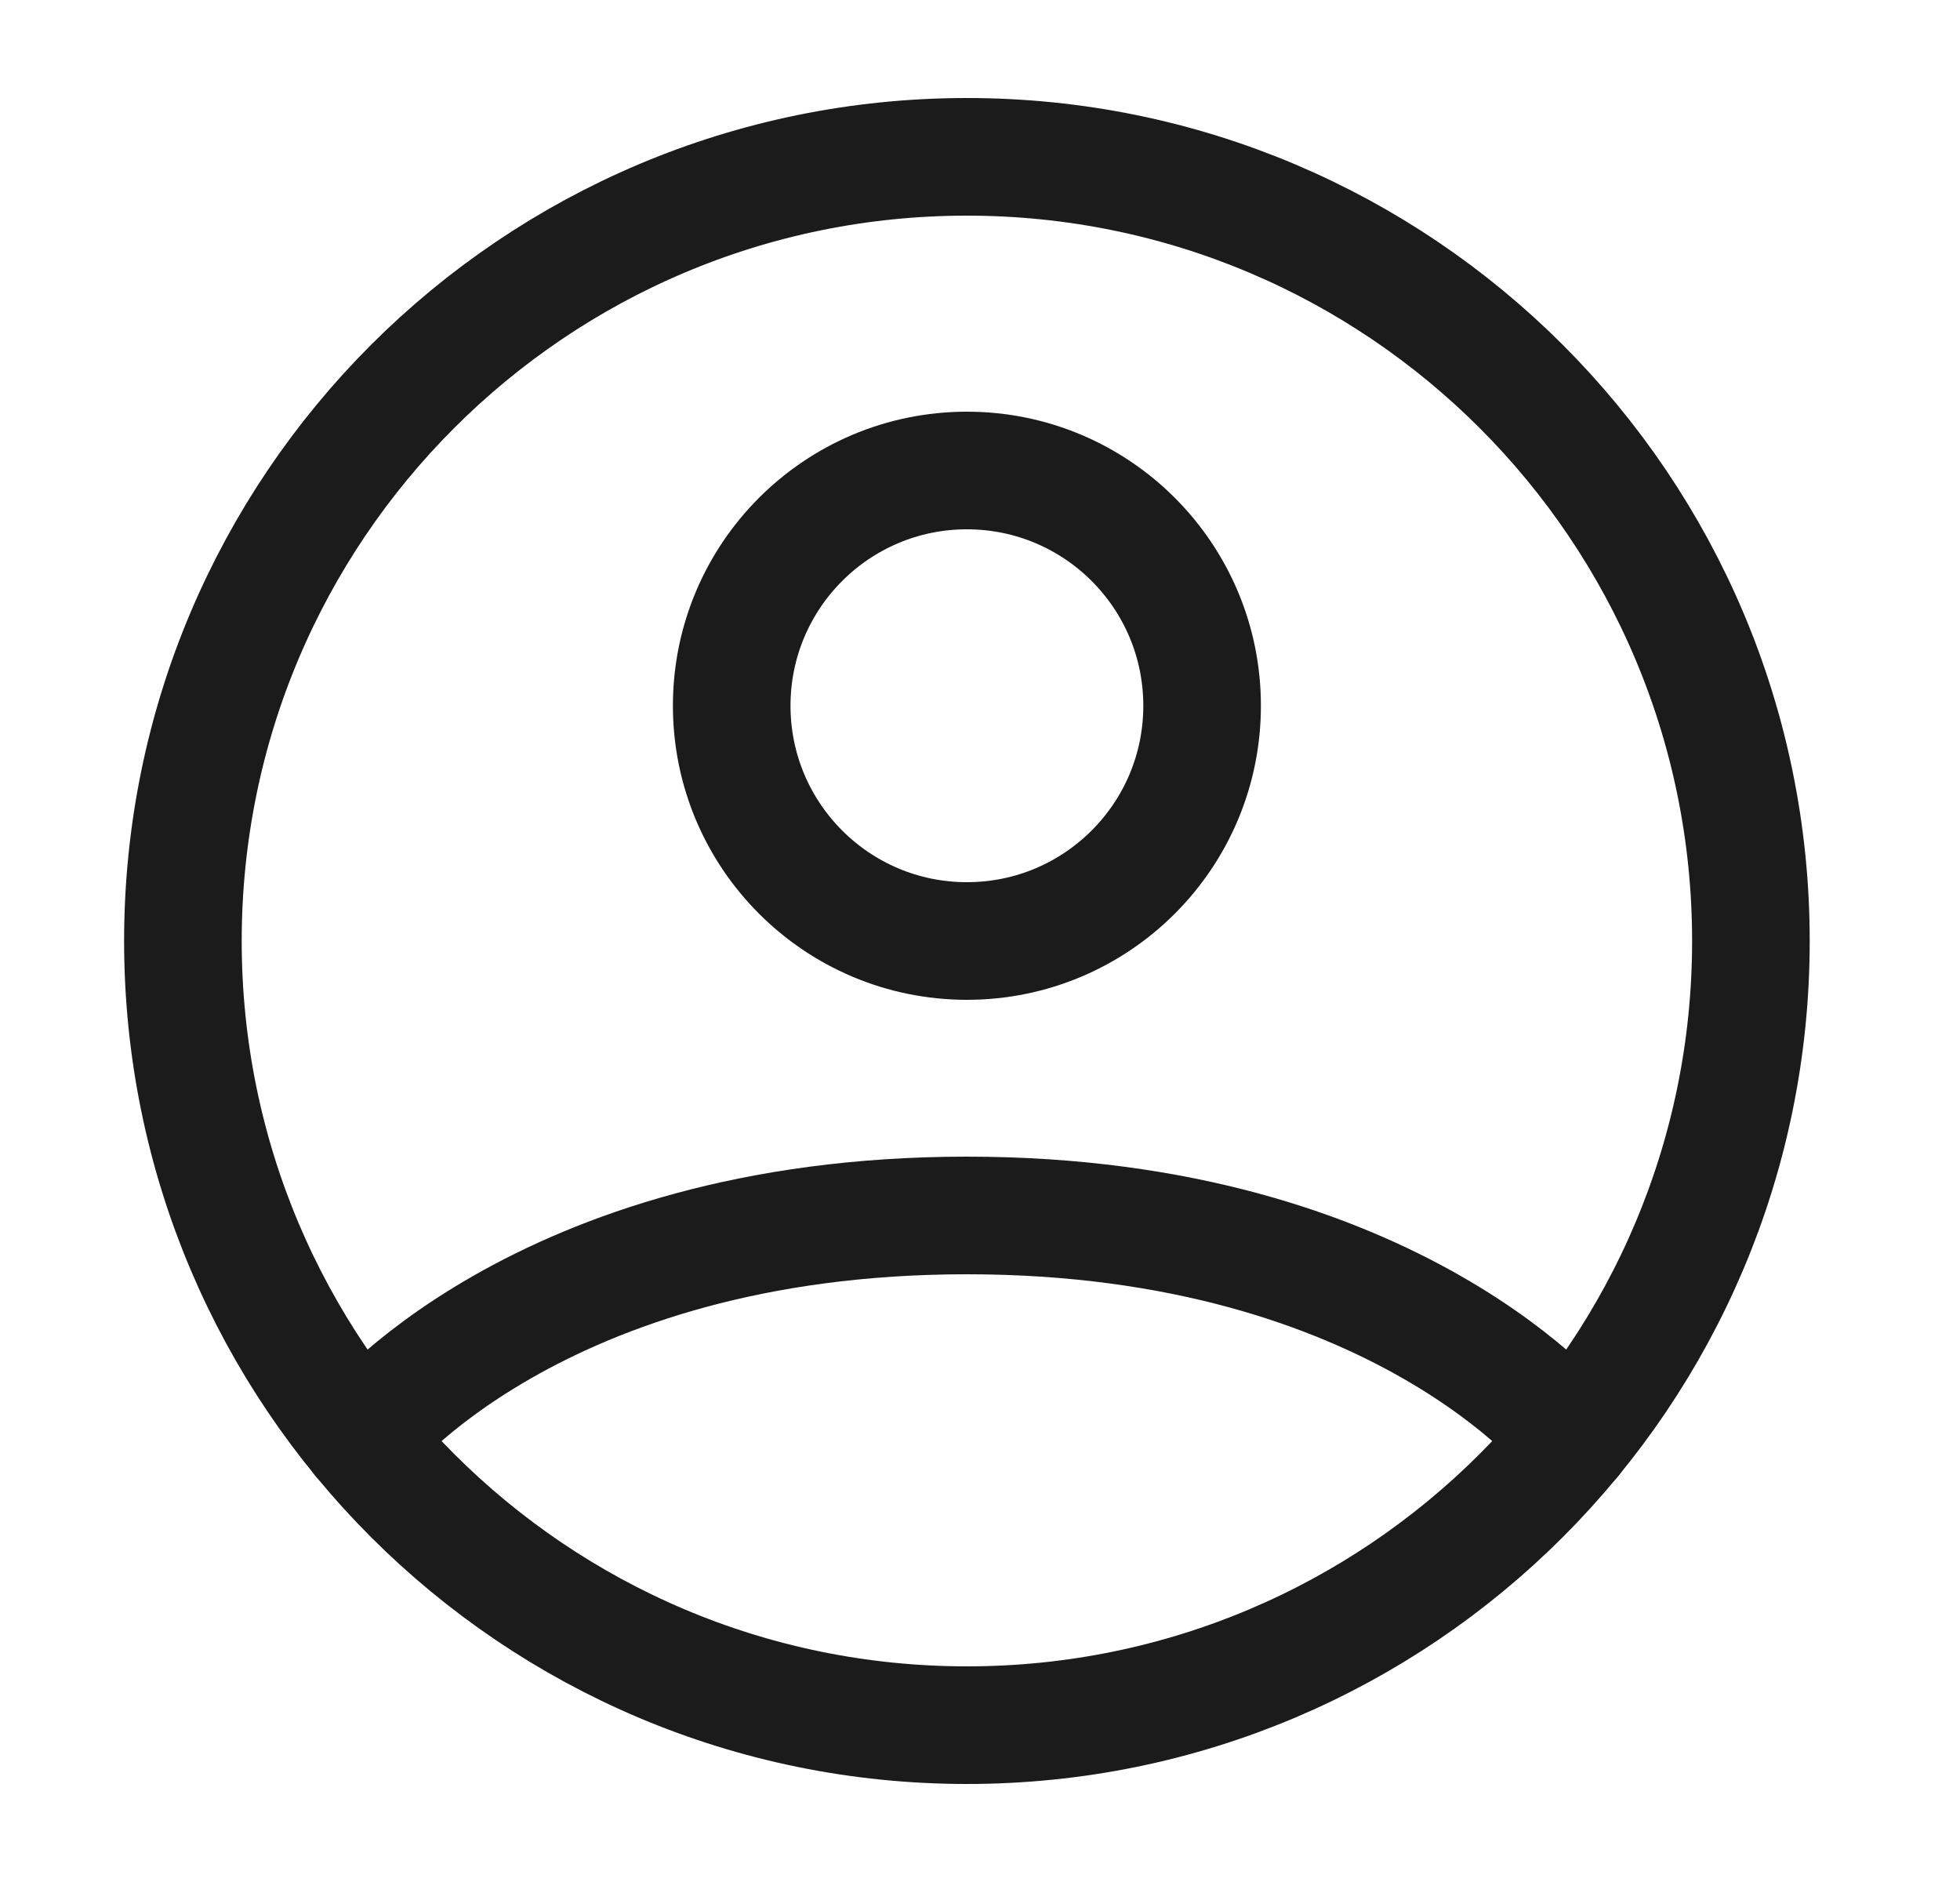 <svg width="25" height="24" viewBox="0 0 25 24" fill="none" xmlns="http://www.w3.org/2000/svg">
<path d="M12.333 2C6.81 2 2.333 6.477 2.333 12C2.333 17.523 6.81 22 12.333 22C17.856 22 22.333 17.523 22.333 12C22.333 6.477 17.856 2 12.333 2Z" stroke="#1B1B1B" stroke-width="1.5" stroke-linecap="round" stroke-linejoin="round"/>
<path d="M4.604 18.346C4.604 18.346 6.833 15.5 12.333 15.5C17.833 15.5 20.062 18.346 20.062 18.346" stroke="#1B1B1B" stroke-width="1.5" stroke-linecap="round" stroke-linejoin="round"/>
<path d="M12.333 12C13.99 12 15.333 10.657 15.333 9C15.333 7.343 13.99 6 12.333 6C10.676 6 9.333 7.343 9.333 9C9.333 10.657 10.676 12 12.333 12Z" stroke="#1B1B1B" stroke-width="1.5" stroke-linecap="round" stroke-linejoin="round"/>
</svg>
